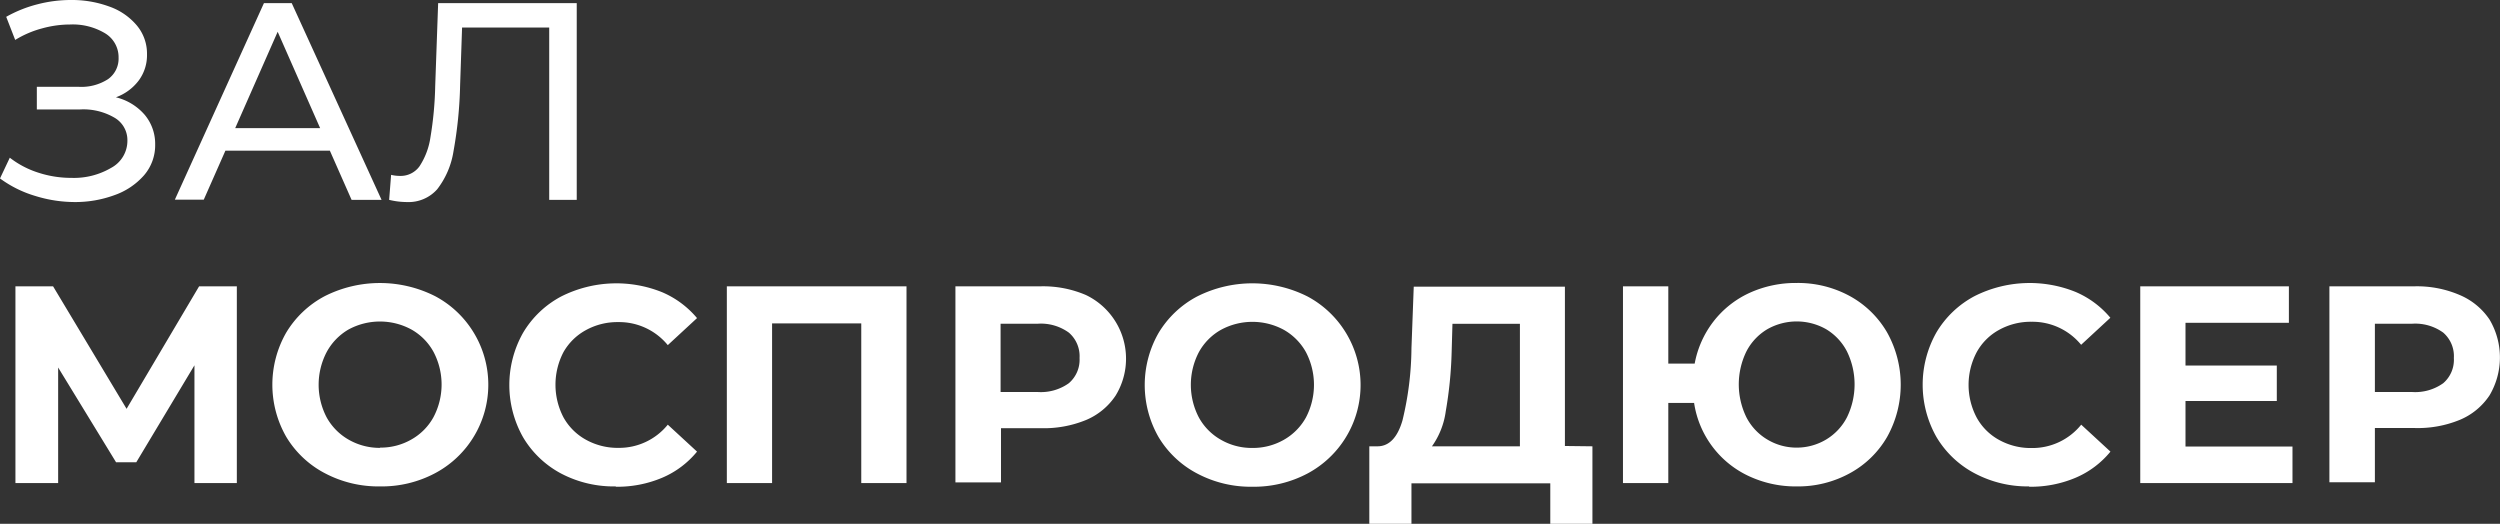 <?xml version="1.0" encoding="UTF-8"?> <svg xmlns="http://www.w3.org/2000/svg" viewBox="0 0 306.12 64.14"><rect x="0" y="0" width="306.12" height="64.14" fill="#333333" stroke="none"/><defs><style>.cls-1{fill:#fff;}</style></defs><g id="Layer_2" data-name="Layer 2"><g id="Слой_1" data-name="Слой 1"><path class="cls-1" d="M14.18,11.91a6.77,6.77,0,0,1,3.54,2.15A5.54,5.54,0,0,1,19,17.72a5.63,5.63,0,0,1-1.36,3.74A8.6,8.6,0,0,1,14,23.9a13.89,13.89,0,0,1-4.9.84A16.35,16.35,0,0,1,4.34,24,14,14,0,0,1,0,21.85l1.2-2.54a11.24,11.24,0,0,0,3.55,1.85,12.89,12.89,0,0,0,4,.62,9,9,0,0,0,4.85-1.22,3.76,3.76,0,0,0,2-3.35A3.17,3.17,0,0,0,14,14.4a7.53,7.53,0,0,0-4.16-1H4.51V10.63H9.64a6,6,0,0,0,3.59-.94,3.08,3.08,0,0,0,1.29-2.63,3.42,3.42,0,0,0-1.68-3A7.72,7.72,0,0,0,8.57,3a12.9,12.9,0,0,0-3.43.48A12.3,12.3,0,0,0,1.86,4.89L.76,2.06A15.66,15.66,0,0,1,4.61.52,16.21,16.21,0,0,1,8.67,0a13.29,13.29,0,0,1,4.68.79A7.76,7.76,0,0,1,16.74,3.1,5.37,5.37,0,0,1,18,6.64a5.2,5.2,0,0,1-1,3.2,6.07,6.07,0,0,1-2.8,2.07ZM40.4,18.45H27.6l-2.65,6H21.41L32.32.38h3.4l11,24.09H43.05l-2.65-6Zm-1.2-2.76L34,3.89l-5.2,11.8ZM70.62.38V24.47H67.25V3.37H56.58l-.24,7.06a51.51,51.51,0,0,1-.81,8.09,10.15,10.15,0,0,1-2,4.66,4.68,4.68,0,0,1-3.71,1.56,9.08,9.08,0,0,1-2.17-.27l.24-3.06a4.65,4.65,0,0,0,1.1.13,2.84,2.84,0,0,0,2.38-1.18,8.79,8.79,0,0,0,1.34-3.57,43,43,0,0,0,.58-6.26L53.65.38ZM23.81,59.15l0-14.42L16.69,56.6H14.21L7.12,45V59.15H1.89V35.06H6.5l9,15,8.88-15H29l0,24.09Zm22.72.41a14,14,0,0,1-6.76-1.62,12,12,0,0,1-4.72-4.45,12.84,12.84,0,0,1,0-12.77,12.07,12.07,0,0,1,4.72-4.46,15,15,0,0,1,13.5,0A12.21,12.21,0,0,1,58,40.72a12.27,12.27,0,0,1-4.72,17.22,13.91,13.91,0,0,1-6.74,1.62Zm0-4.75a7.55,7.55,0,0,0,3.85-1,7,7,0,0,0,2.7-2.73,8.56,8.56,0,0,0,0-8,7,7,0,0,0-2.7-2.73,8.07,8.07,0,0,0-7.71,0A7.08,7.08,0,0,0,40,43.11a8.63,8.63,0,0,0,0,8,7.08,7.08,0,0,0,2.7,2.73,7.62,7.62,0,0,0,3.86,1ZM75.4,59.56A13.83,13.83,0,0,1,68.74,58a11.9,11.9,0,0,1-4.68-4.44,13,13,0,0,1,0-12.83,11.9,11.9,0,0,1,4.68-4.44,15,15,0,0,1,12.36-.5,11.42,11.42,0,0,1,4.25,3.16l-3.58,3.31a7.7,7.7,0,0,0-6.06-2.82,8,8,0,0,0-4,1A7,7,0,0,0,69,43.11a8.63,8.63,0,0,0,0,8,7,7,0,0,0,2.74,2.73,8,8,0,0,0,4,1A7.67,7.67,0,0,0,81.77,52l3.58,3.3a11.12,11.12,0,0,1-4.27,3.2,14.07,14.07,0,0,1-5.68,1.1ZM111,35.06V59.15h-5.54V39.6H94.54V59.15H89V35.06Zm16.42,0a13.26,13.26,0,0,1,5.56,1.07,8.64,8.64,0,0,1,3.63,12.3,8.12,8.12,0,0,1-3.63,3,13.59,13.59,0,0,1-5.56,1h-4.85v6.64h-5.58V35.06ZM127.06,48a5.88,5.88,0,0,0,3.82-1.08,3.78,3.78,0,0,0,1.31-3.08,3.81,3.81,0,0,0-1.31-3.11,5.82,5.82,0,0,0-3.82-1.09h-4.54V48Zm26.29,11.6a14,14,0,0,1-6.76-1.62,12,12,0,0,1-4.72-4.45,12.84,12.84,0,0,1,0-12.77,12.07,12.07,0,0,1,4.72-4.46,15,15,0,0,1,13.51,0,12.25,12.25,0,0,1,4.71,4.46,12.28,12.28,0,0,1-4.71,17.22,14,14,0,0,1-6.75,1.62Zm0-4.75a7.62,7.62,0,0,0,3.86-1,7.08,7.08,0,0,0,2.7-2.73,8.63,8.63,0,0,0,0-8,7.08,7.08,0,0,0-2.7-2.73,8.07,8.07,0,0,0-7.71,0,7,7,0,0,0-2.7,2.73,8.63,8.63,0,0,0,0,8,7,7,0,0,0,2.7,2.73,7.55,7.55,0,0,0,3.85,1Zm41.64-.2v9.53h-5.16v-5h-17v5h-5.16l0-9.53h1c1.44,0,2.46-1.1,3.06-3.17a38.51,38.51,0,0,0,1.1-8.84l.28-7.54h18.51V54.61Zm-17.24-11.5a49.48,49.48,0,0,1-.72,7.21,9.6,9.6,0,0,1-1.69,4.29h10.77v-15h-8.26l-.1,3.51ZM220,34.65a13.24,13.24,0,0,1,6.52,1.61,11.85,11.85,0,0,1,4.56,4.46,13.11,13.11,0,0,1,0,12.77,11.75,11.75,0,0,1-4.56,4.45A13.14,13.14,0,0,1,220,59.56a13.51,13.51,0,0,1-5.92-1.29,11.81,11.81,0,0,1-6.64-8.93h-3.16v9.81h-5.55V35.06h5.55v9.46h3.23a12,12,0,0,1,2.29-5.14,11.79,11.79,0,0,1,4.39-3.5A13.6,13.6,0,0,1,220,34.65Zm0,20.16a7,7,0,0,0,3.62-1,6.81,6.81,0,0,0,2.54-2.72,9.18,9.18,0,0,0,0-8.05,6.81,6.81,0,0,0-2.54-2.72,7.29,7.29,0,0,0-7.23,0,6.77,6.77,0,0,0-2.55,2.72,9.18,9.18,0,0,0,0,8.05,6.77,6.77,0,0,0,2.55,2.72,6.94,6.94,0,0,0,3.61,1Zm28.46,4.75a13.83,13.83,0,0,1-6.66-1.6,11.9,11.9,0,0,1-4.68-4.44,13,13,0,0,1,0-12.83,11.9,11.9,0,0,1,4.68-4.44,15,15,0,0,1,12.36-.5,11.34,11.34,0,0,1,4.25,3.16l-3.58,3.31a7.7,7.7,0,0,0-6.06-2.82,8,8,0,0,0-4,1,6.89,6.89,0,0,0-2.73,2.73,8.56,8.56,0,0,0,0,8,6.89,6.89,0,0,0,2.73,2.73,8,8,0,0,0,4,1A7.67,7.67,0,0,0,254.84,52l3.58,3.3a11.12,11.12,0,0,1-4.27,3.2,14.07,14.07,0,0,1-5.68,1.1Zm32.25-4.88v4.47H262.07V35.06h18.2v4.47H267.61v5.23h11.18V49.1H267.61v5.58Zm14.94-19.62a13.21,13.21,0,0,1,5.55,1.07,8.27,8.27,0,0,1,3.64,3,9.11,9.11,0,0,1,0,9.28,8.1,8.1,0,0,1-3.64,3,13.54,13.54,0,0,1-5.55,1H290.8v6.64h-5.57V35.06ZM295.35,48a5.89,5.89,0,0,0,3.82-1.08,3.77,3.77,0,0,0,1.3-3.08,3.81,3.81,0,0,0-1.3-3.11,5.84,5.84,0,0,0-3.82-1.09H290.8V48Z"></path></g></g></svg> 